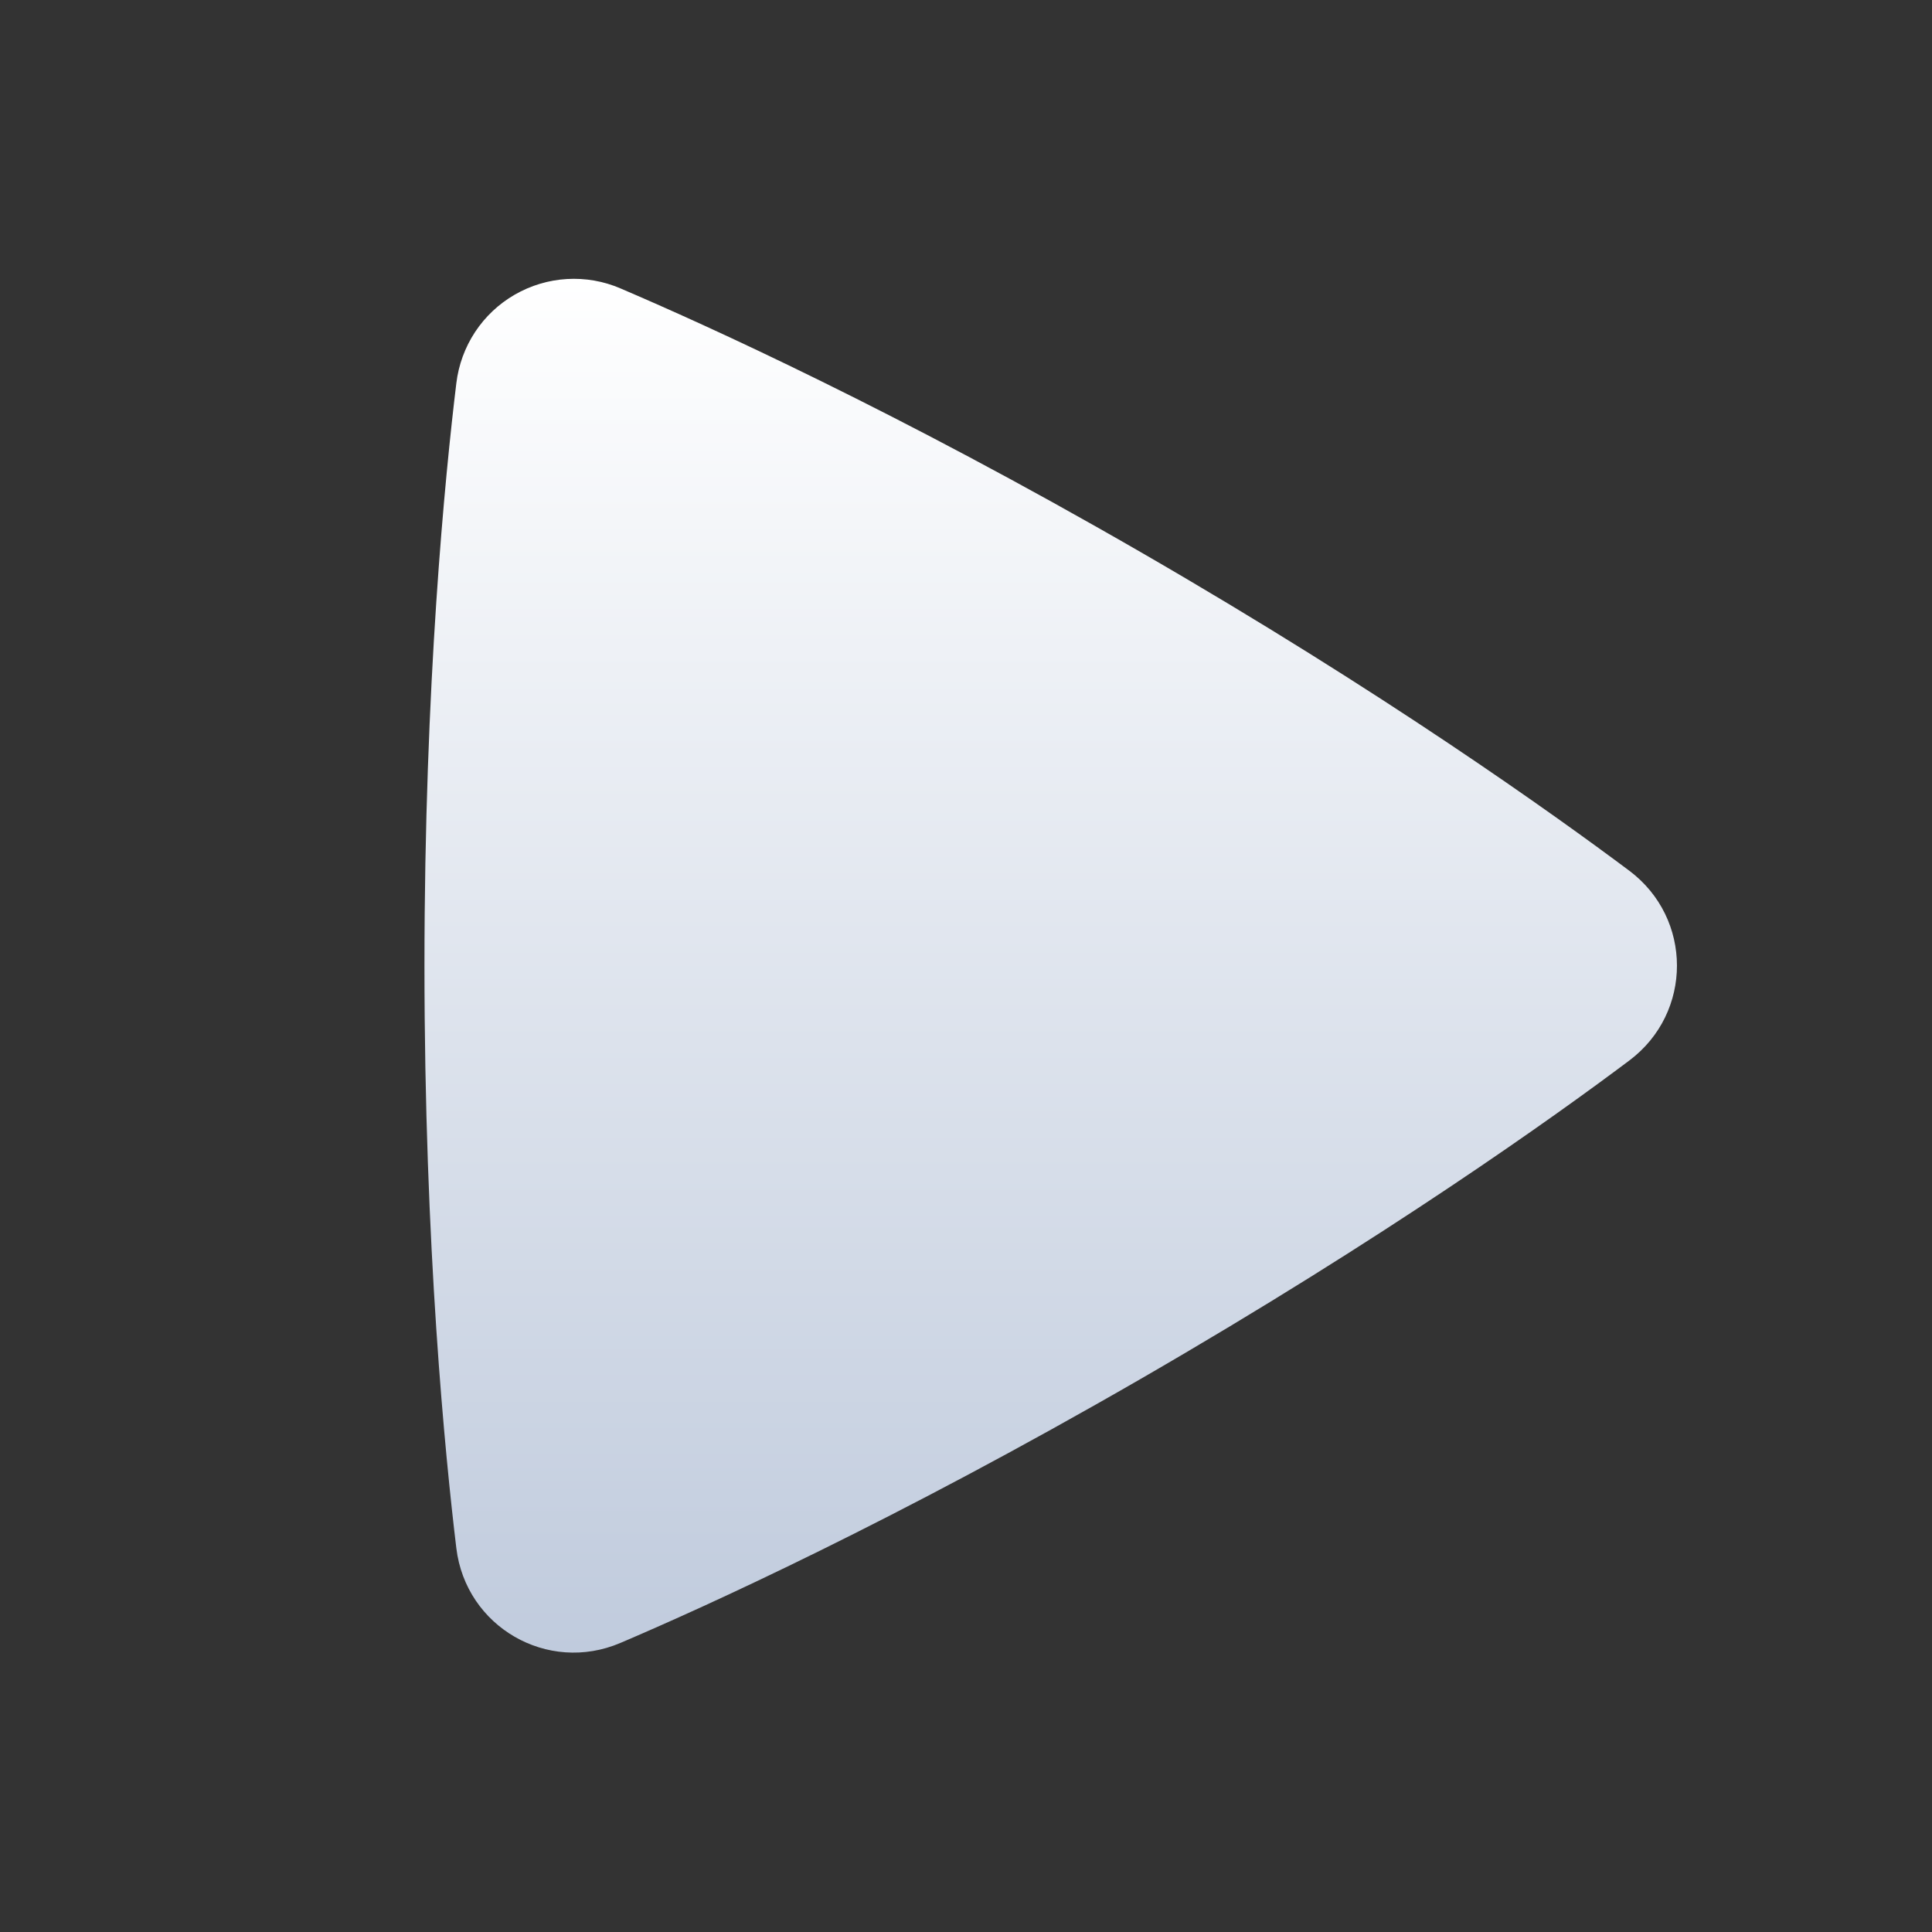 <svg width="50" height="50" viewBox="0 0 50 50" fill="none" xmlns="http://www.w3.org/2000/svg">
<rect x="0" y="0" width="50" height="50" fill="#333333" stroke="none"/>
<path fill-rule="evenodd" clip-rule="evenodd" d="M11.81 9.917C11.867 9.444 12.033 8.99 12.295 8.592C12.557 8.195 12.908 7.864 13.321 7.626C13.734 7.388 14.196 7.249 14.672 7.221C15.147 7.193 15.623 7.276 16.06 7.465C18.273 8.41 23.231 10.658 29.523 14.29C35.817 17.923 40.244 21.096 42.167 22.535C43.808 23.767 43.812 26.208 42.169 27.444C40.264 28.875 35.892 32.006 29.523 35.685C23.148 39.364 18.248 41.585 16.056 42.519C14.169 43.325 12.056 42.102 11.81 40.067C11.523 37.688 10.985 32.285 10.985 24.989C10.985 17.698 11.521 12.298 11.81 9.917Z" fill="url(#paint0_linear_392_7596)"/>
<defs>
<linearGradient id="paint0_linear_392_7596" x1="27.192" y1="7.216" x2="27.192" y2="42.77" gradientUnits="userSpaceOnUse">
<stop stop-color="white"/>
<stop offset="1" stop-color="#C0CBDD"/>
</linearGradient>
</defs>
</svg>

